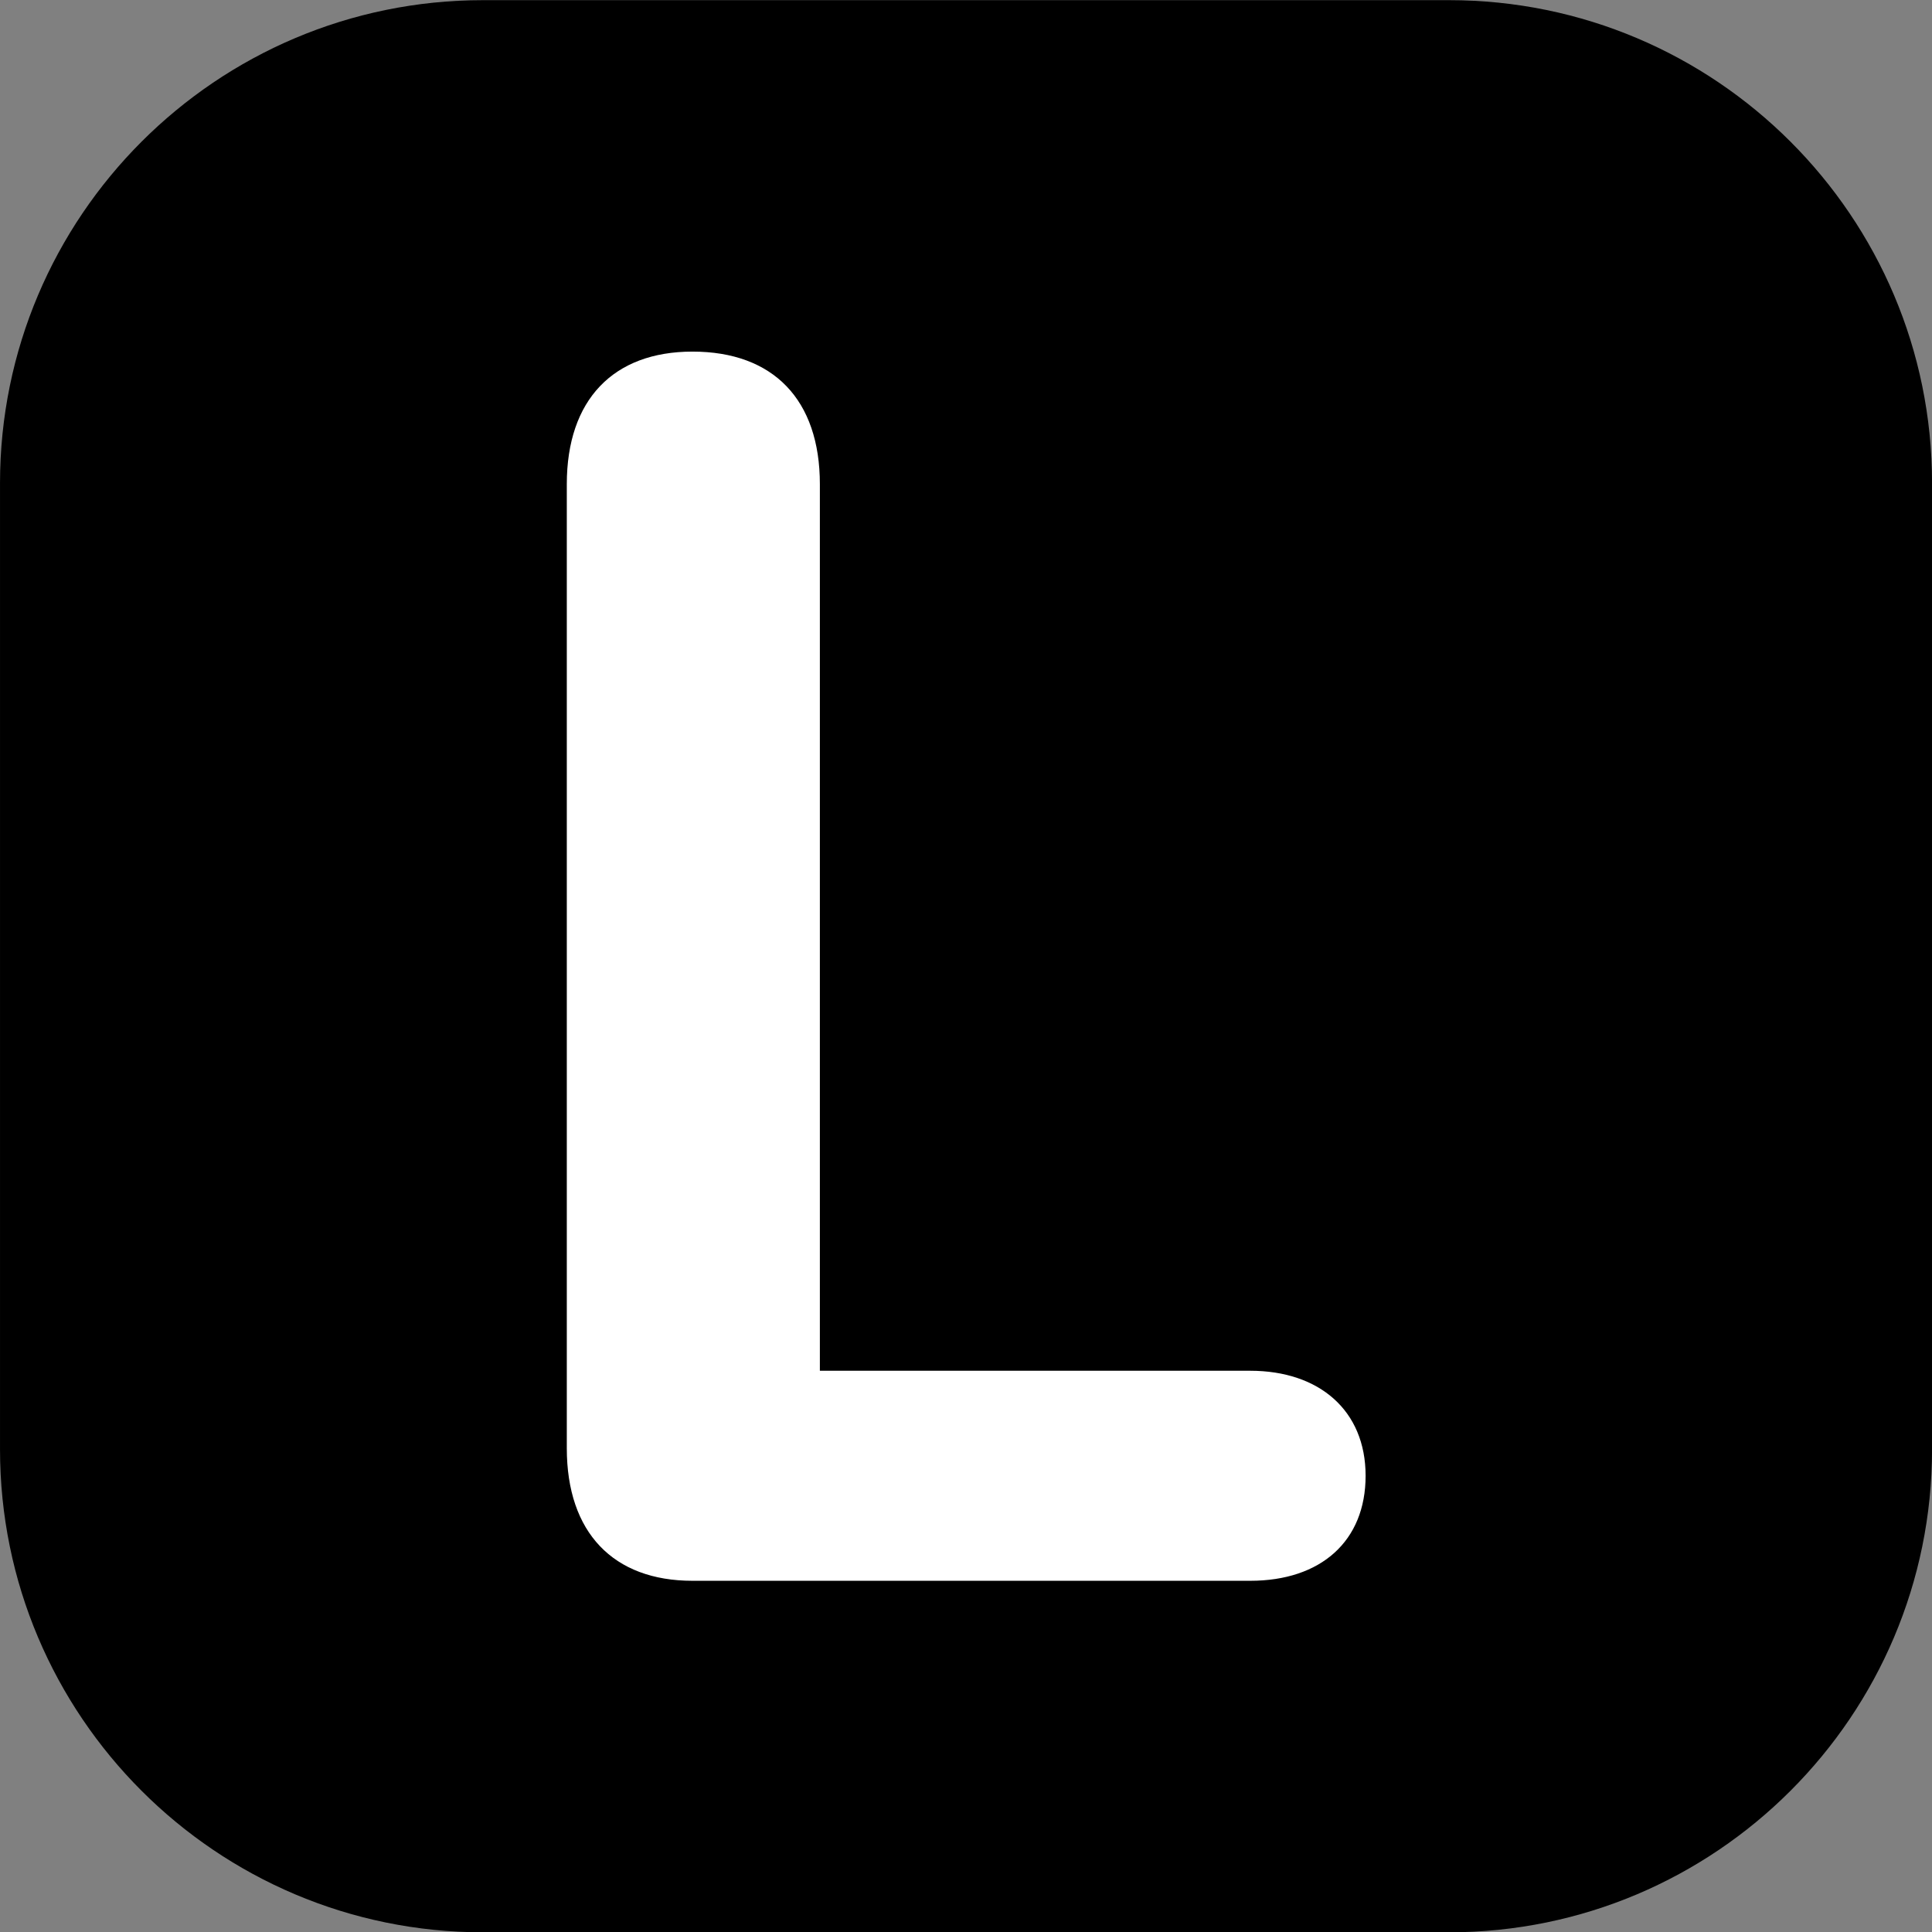 <?xml version="1.0" encoding="UTF-8" standalone="no"?>
<!DOCTYPE svg PUBLIC "-//W3C//DTD SVG 1.1//EN" "http://www.w3.org/Graphics/SVG/1.1/DTD/svg11.dtd">
<svg width="100%" height="100%" viewBox="0 0 500 500" version="1.1" xmlns="http://www.w3.org/2000/svg" xmlns:xlink="http://www.w3.org/1999/xlink" xml:space="preserve" xmlns:serif="http://www.serif.com/" style="fill-rule:evenodd;clip-rule:evenodd;stroke-linejoin:round;stroke-miterlimit:2;">
    <rect x="0" y="0" width="500" height="500" fill="#808080" stroke="none"/>
    <g transform="matrix(7.143,0,0,5.556,-142.857,-500)">
        <path d="M90,112.5L90,157.5C90,169.918 82.159,180 72.5,180L37.5,180C27.841,180 20,169.918 20,157.5L20,112.5C20,100.082 27.841,90 37.5,90L72.5,90C82.159,90 90,100.082 90,112.5Z"/>
    </g>
    <g transform="matrix(1.547,0,0,1.547,-42.994,80.009)">
        <g transform="matrix(288,0,0,288,105.621,212.733)">
            <path d="M0.132,-0L0.456,-0C0.497,-0 0.523,-0.023 0.523,-0.061C0.523,-0.099 0.496,-0.122 0.456,-0.122L0.206,-0.122L0.206,-0.637C0.206,-0.686 0.179,-0.714 0.132,-0.714C0.086,-0.714 0.059,-0.686 0.059,-0.637L0.059,-0.077C0.059,-0.028 0.086,-0 0.132,-0Z" style="fill:white;fill-rule:nonzero;"/>
        </g>
    </g>
</svg>
